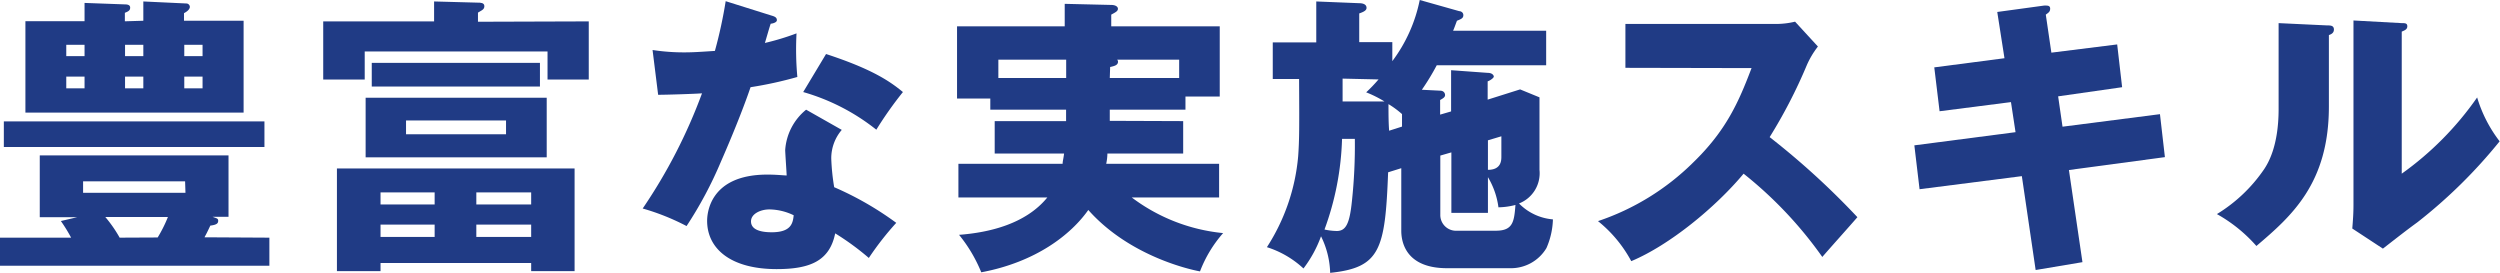 <svg xmlns="http://www.w3.org/2000/svg" viewBox="0 0 273.5 29.85"><defs><style>.cls-1{fill:#203b85;}</style></defs><title>sec4-sttl-4</title><g id="レイヤー_2" data-name="レイヤー 2"><g id="レイヤー_1-2" data-name="レイヤー 1"><path class="cls-1" d="M29.47,26v3.07H0V26H7.78a17.25,17.25,0,0,0-1.12-1.82l1.79-.42H4.35V17H25v6.72H23.26c.39.16.61.16.61.42s-.1.45-.86.54c-.39.83-.45.93-.64,1.28Zm-.54-9.92H.42V13.28H28.93ZM15.68,2.27V.16l4.7.22a.39.39,0,0,1,.39.36c0,.32-.39.57-.64.7v.83h6.52V12.32H2.78v-10H9.25v-2l4.41.16c.29,0,.58.06.58.35s-.16.41-.58.57v.93ZM9.25,6.14V4.9h-2V6.14Zm-2,2.24V9.66h2V8.38Zm13,11.46H9.09v1.25h11.2Zm-3,6.14a14.63,14.63,0,0,0,1.12-2.24H11.52A14.22,14.22,0,0,1,13.09,26ZM15.68,6.14V4.9h-2V6.14Zm-2,2.24V9.66h2V8.38Zm8.48-2.24V4.9h-2V6.14Zm-2,2.24V9.66h2V8.38Z"/><path class="cls-1" d="M64.41,2.34V8.7H59.9V5.63h-20V8.7H35.36V2.34H47.49V.16l4.8.13c.25,0,.7,0,.7.38s-.29.45-.7.71v1ZM41.63,28.77v.89H36.86V18.43h26V29.66H58.11v-.89ZM59.81,10.69v6.52H40V10.69Zm-.74-3.81V9.47H40.67V6.88ZM47.55,22.37V21.05H41.63v1.32Zm0,3.55V24.57H41.63v1.35ZM44.42,13.18v1.51H55.36V13.18Zm13.69,9.19V21.05h-6v1.32Zm-6,2.2v1.35h6V24.57Z"/><path class="cls-1" d="M71.39,5.47a22.59,22.59,0,0,0,3.55.26c.93,0,1.89-.07,3.27-.16A49.73,49.73,0,0,0,79.39.13l5,1.57c.44.12.6.25.6.51s-.51.38-.67.38c-.1.23-.51,1.7-.64,2.11a27.3,27.3,0,0,0,3.46-1.05,33,33,0,0,0,.09,4.77,42.1,42.1,0,0,1-5.12,1.12c-.44,1.31-1.53,4.25-3.26,8.19a43.35,43.35,0,0,1-3.74,7,25.31,25.31,0,0,0-4.8-1.92A57.86,57.86,0,0,0,76.8,10.21c-.74.06-3.81.16-4.8.16Zm20.7,8.74a4.77,4.77,0,0,0-1.15,3.13,23.76,23.76,0,0,0,.32,3.14,34.59,34.59,0,0,1,6.79,3.9,32.28,32.28,0,0,0-3,3.84,29,29,0,0,0-3.68-2.69c-.61,3-2.72,3.91-6.4,3.91-5.08,0-7.61-2.27-7.61-5.28,0-.61.13-5.06,6.59-5.06.9,0,1.54.07,2.11.1,0-.23-.16-2.53-.16-2.78A6.22,6.22,0,0,1,88.19,12Zm-7.93,8.7c-.9,0-2,.45-2,1.31s.93,1.19,2.27,1.19c2.18,0,2.31-1.06,2.4-1.86A6.25,6.25,0,0,0,84.16,22.91Zm6.21-17c5.08,1.66,7,3,8.41,4.16a40.63,40.63,0,0,0-2.91,4.12,23,23,0,0,0-8-4.12Z"/><path class="cls-1" d="M129.44,13.25V16.8h-8.29a6,6,0,0,1-.13,1.12h12.35V21.6h-9.56a19.77,19.77,0,0,0,10,3.9,13.77,13.77,0,0,0-2.53,4.19c-1.53-.28-7.9-1.85-12.22-6.72-1.89,2.69-5.73,5.7-11.71,6.82a16,16,0,0,0-2.43-4.1c3.29-.25,7.29-1.18,9.66-4.09h-9.73V17.92h11.4c0-.26.09-.54.16-1.12h-7.59V13.25h7.81V12h-8.29V10.78H104.7V2.88h11.78V.42l5.09.12c.41,0,.73.16.73.42s-.25.38-.73.64V2.88h11.87v7.68h-3.75V12h-8.28c0,.51,0,.9,0,1.22Zm-12.8-6.72h-7.42v2h7.42Zm4.77,2H129v-2h-6.78a.35.35,0,0,1,.09.22c0,.39-.42.48-.86.58Z"/><path class="cls-1" d="M158.75,12.19V7.68l4,.29c.48,0,.67.25.67.41s-.44.45-.67.52v2l3.55-1.12,2.12.87v7.93a3.55,3.55,0,0,1-2.24,3.68A5.86,5.86,0,0,0,169.89,24a8.36,8.36,0,0,1-.71,3.14,4.52,4.52,0,0,1-4,2.2h-6.88c-4.73,0-5-3.16-5-4.09V18.4l-1.44.45c-.32,8.48-.87,10.43-6.34,11a9.56,9.56,0,0,0-1-4,13.22,13.22,0,0,1-1.92,3.52,10.54,10.54,0,0,0-4-2.33,21.78,21.78,0,0,0,3.42-9.95c.13-1.8.13-3.17.1-8.45h-2.88v-4H144V.16l4.7.19c.29,0,.8.07.8.51,0,.26-.25.42-.8.61V4.61h3.62V6.69a16.61,16.61,0,0,0,3-6.69l4.32,1.22c.16,0,.45.12.45.44s-.22.42-.7.61c-.23.61-.29.8-.42,1.09h10.18V7.14H157.18a25.74,25.74,0,0,1-1.63,2.68l2,.1c.38,0,.54.26.54.48s-.19.35-.54.54v1.6Zm-11.93,3a31.24,31.24,0,0,1-1.92,9.92,6.9,6.9,0,0,0,1.34.16c1,0,1.41-.8,1.66-3.26a57.66,57.66,0,0,0,.32-6.82Zm.06-6.59V11.1h4.58a12.65,12.65,0,0,0-2-1,16.44,16.44,0,0,0,1.35-1.41Zm6.5,5.25V12.48a10,10,0,0,0-1.48-1.09c0,1,0,1.95.07,2.91Zm4.19,3.17v6.46a1.72,1.72,0,0,0,1.85,1.76h4.23c1.88,0,2-1,2.14-2.82a7.65,7.65,0,0,1-1.86.26,8.57,8.57,0,0,0-1.15-3.3v3.91h-4V16.67Zm5.21-1.67v3.23c1.47,0,1.47-1.05,1.47-1.47V14.91Z"/><path class="cls-1" d="M177.82,7.42V2.62h16.36a8.85,8.85,0,0,0,2.2-.25l2.5,2.72a9.5,9.5,0,0,0-1.22,2.05A55.43,55.43,0,0,1,193.6,15a84.32,84.32,0,0,1,9.6,8.76c-1.06,1.22-2.79,3.14-3.84,4.35A44.17,44.17,0,0,0,190.75,19c-3.07,3.68-8.09,7.81-12.29,9.57a14.22,14.22,0,0,0-3.64-4.38,27,27,0,0,0,10.4-6.4c3.64-3.52,5-6.66,6.4-10.34Z"/><path class="cls-1" d="M218.5,1.31l5.12-.7c.22,0,.67-.07.67.32s-.23.48-.48.67l.61,4.16,7.2-.9.54,4.68-7,1,.48,3.32,10.66-1.37.54,4.7-10.5,1.41,1.48,10.08-5.12.86-1.51-10.27L210,20.7l-.57-4.8,11.07-1.44L220,11.17l-7.81,1-.58-4.8,7.68-1Z"/><path class="cls-1" d="M254.59,2.78c.35,0,.74,0,.74.45s-.42.55-.55.61v7.81c0,8.41-4.09,12-7.93,15.26a16.41,16.41,0,0,0-4.32-3.49,16.88,16.88,0,0,0,5.18-4.93c.39-.6,1.57-2.46,1.57-6.55V2.53Zm8.16-.25c.35,0,.61,0,.61.35s-.32.45-.61.58V19A34.25,34.25,0,0,0,271,10.66a14.81,14.81,0,0,0,2.46,4.8,55.21,55.21,0,0,1-9,8.86c-1.28.93-2.53,1.92-3.77,2.88L257.34,25c.07-.86.13-1.66.13-2.56V2.24Z"/></g></g></svg>